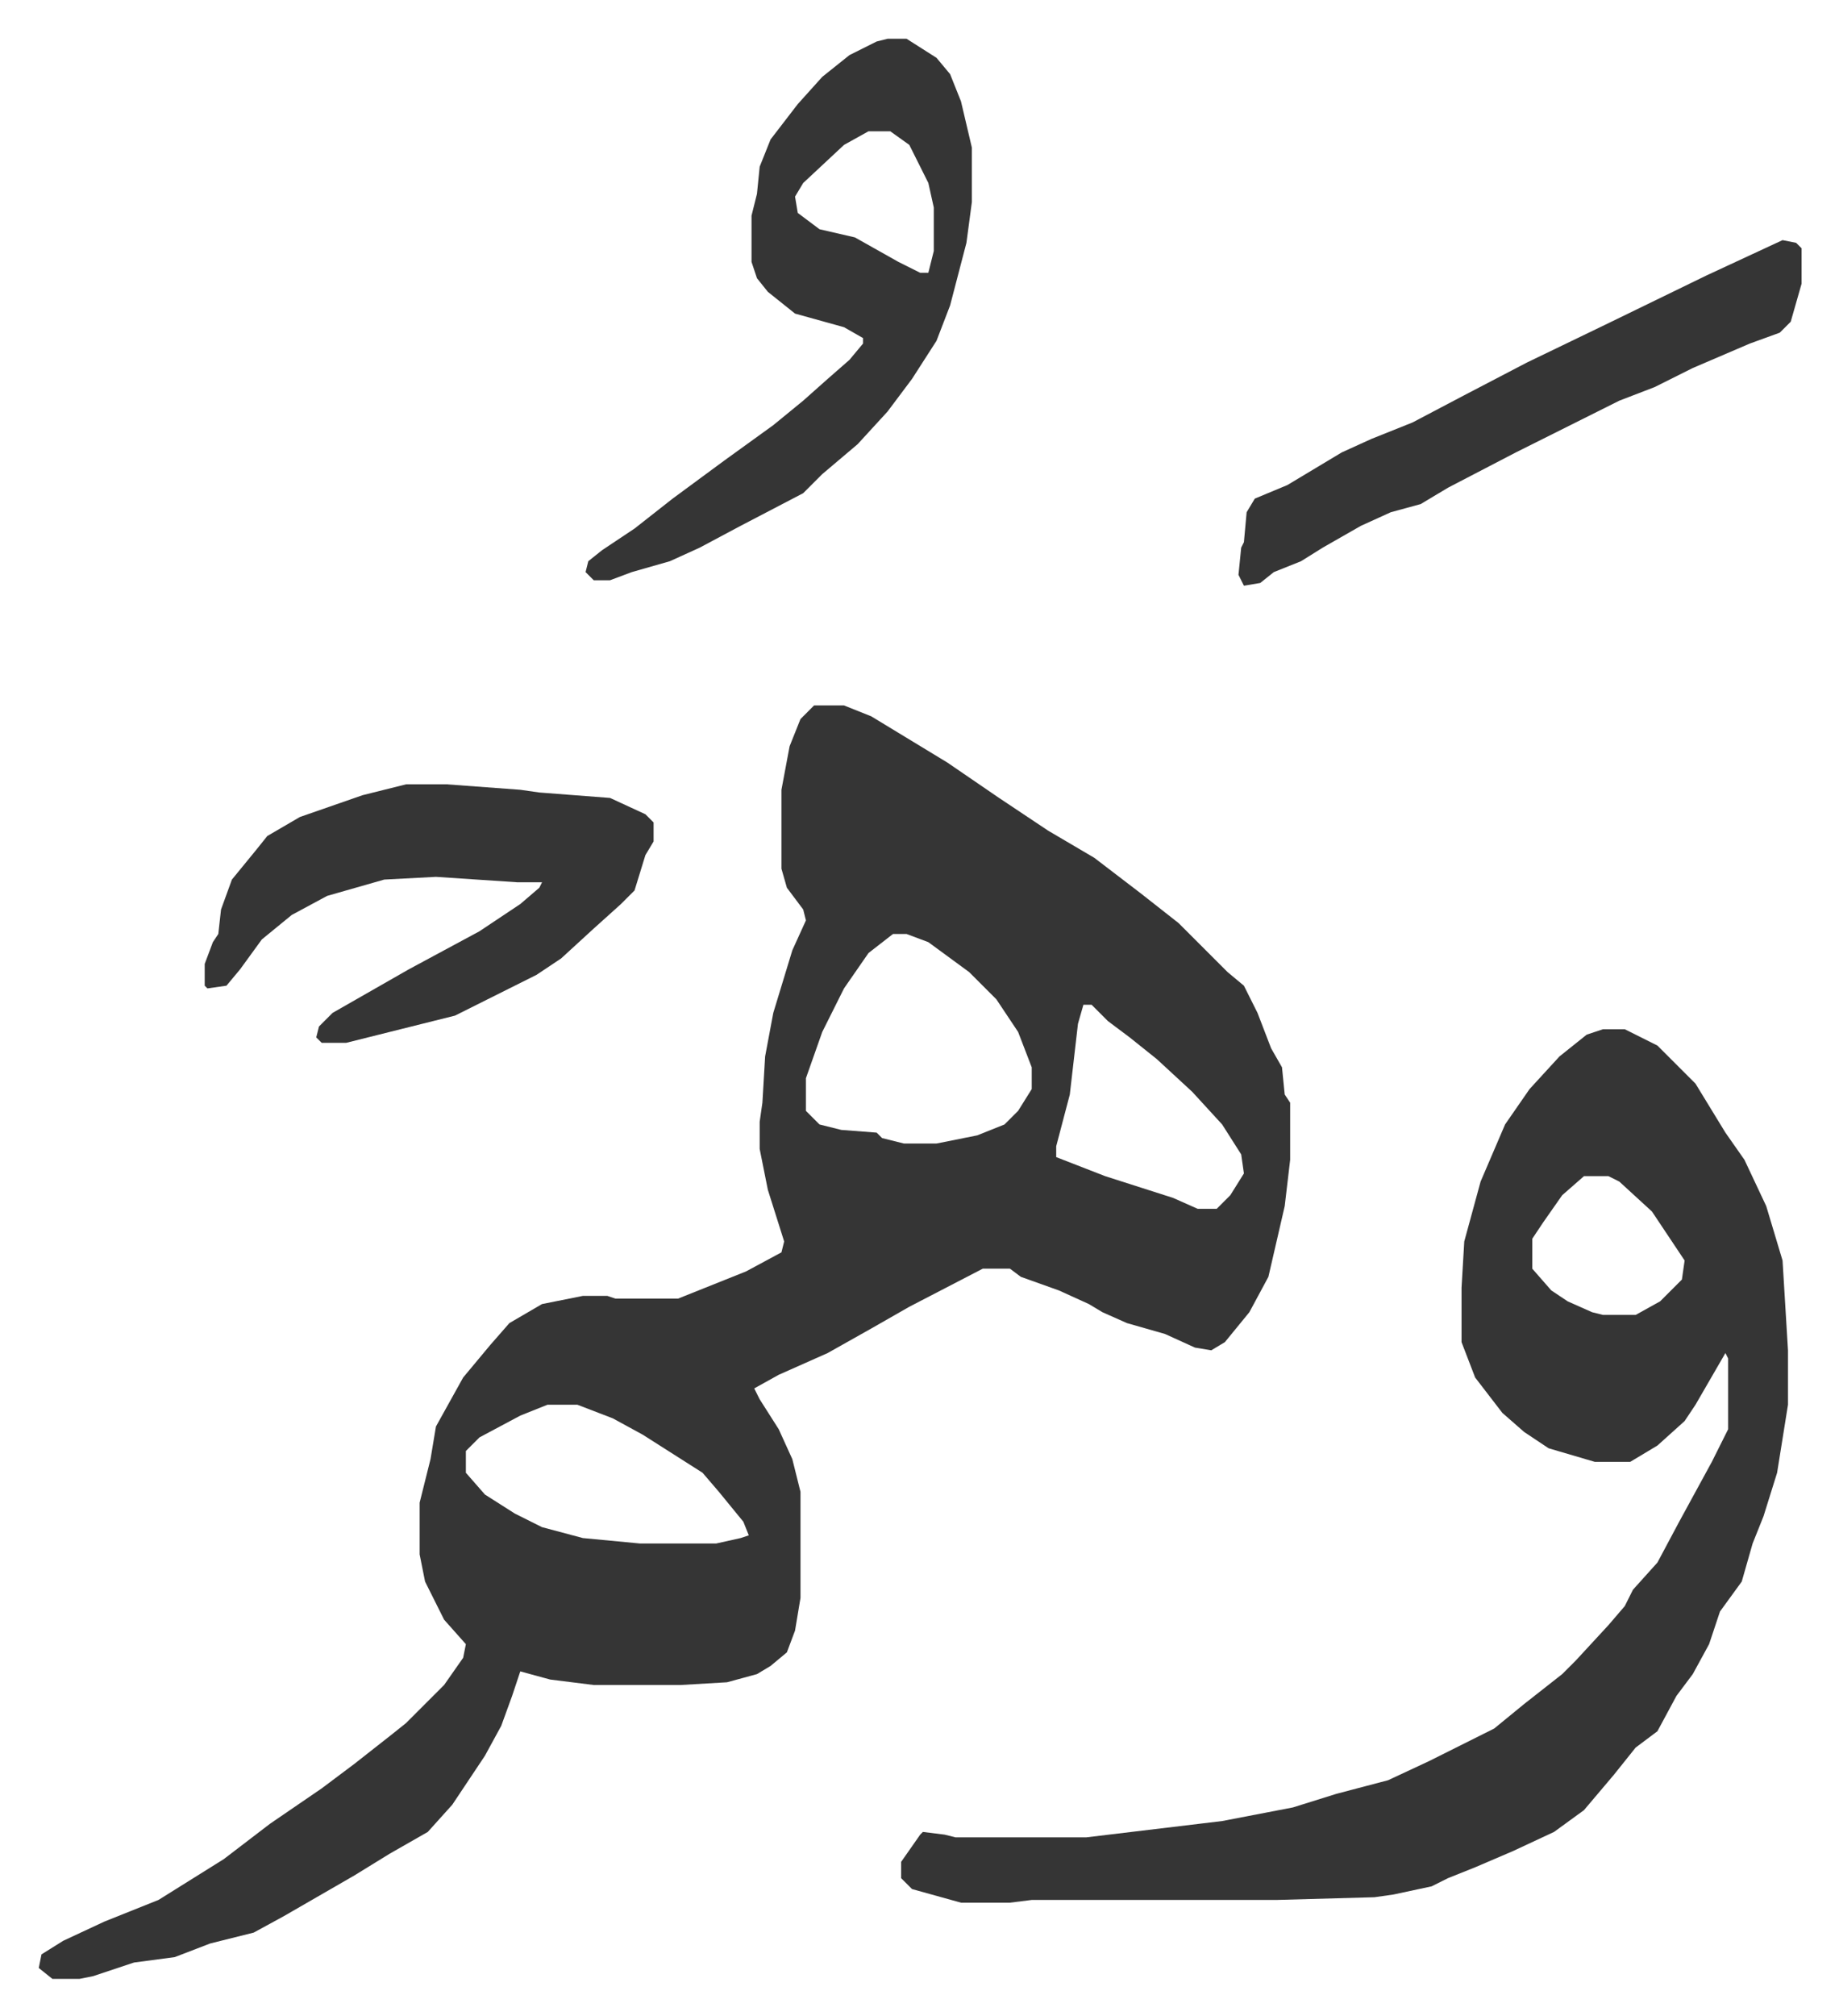 <svg xmlns="http://www.w3.org/2000/svg" role="img" viewBox="-14.25 362.75 676.00 741.00"><path fill="#353535" id="rule_normal" d="M285 622h11l10 4 28 17 19 13 18 12 17 10 17 13 14 11 18 18 6 5 5 10 5 13 4 7 1 10 2 3v21l-2 17-6 26-7 13-9 11-5 3-6-1-11-5-14-4-9-4-5-3-11-5-14-5-4-3h-10l-27 14-14 8-16 9-18 8-9 5 2 4 7 11 5 11 3 12v39l-2 12-3 8-6 5-5 3-11 3-17 1h-32l-16-2-11-3-3 9-4 11-6 11-12 18-9 10-14 8-13 8-26 15-11 6-16 4-13 5-15 2-15 5-5 1H5l-5-4 1-5 8-5 15-7 20-8 24-15 17-13 19-13 12-9 14-11 5-4 5-5 9-9 7-10 1-5-8-9-7-14-2-10v-19l4-16 2-12 10-18 10-12 7-8 12-7 15-3h9l3 1h23l25-10 13-7 1-4-6-19-3-15v-10l1-7 1-17 3-16 7-23 5-11-1-4-6-8-2-7v-29l3-16 4-10zm29 84l-9 7-9 13-8 16-6 17v12l5 5 8 2 13 1 2 2 8 2h12l15-3 10-4 5-5 5-8v-8l-5-13-8-12-10-10-15-11-8-3zm70 26l-2 7-3 26-5 19v4l18 7 25 8 9 4h7l5-5 5-8-1-7-7-11-11-12-13-12-10-8-8-6-6-6zM187 879l-10 4-15 8-5 5v8l7 8 11 7 10 5 15 4 21 2h28l9-2 3-1-2-5-9-11-6-7-22-14-11-6-13-5zm388-138h8l12 6 14 14 11 18 7 10 8 17 6 20 2 33v20l-4 25-5 16-4 10-4 14-8 11-4 12-6 11-6 8-7 13-8 6-8 10-11 13-11 8-15 7-14 6-10 4-6 3-14 3-7 1-36 1h-90l-8 1h-18l-18-5-4-4v-6l7-10 1-1 8 1 4 1h48l50-6 26-5 16-5 19-5 15-7 24-12 11-9 14-11 5-5 12-13 6-7 3-6 9-10 8-15 12-22 6-12v-26l-1-2-11 19-4 6-10 9-10 6h-13l-17-5-9-6-8-7-10-13-5-13v-20l1-17 6-22 9-21 9-13 11-12 10-8zm-7 54l-8 7-7 10-4 6v11l7 8 6 4 9 4 4 1h12l9-5 8-8 1-7-12-18-12-11-4-2zM312 377h7l11 7 5 6 4 10 4 17v20l-2 15-6 23-5 13-9 14-9 12-11 12-13 11-7 7-23 12-15 8-11 5-14 4-8 3h-6l-3-3 1-4 5-4 12-8 14-11 19-14 18-13 11-9 9-8 8-7 5-6v-2l-7-4-18-5-10-8-4-5-2-6v-17l2-8 1-10 4-10 10-13 9-10 10-8 10-5zm-7 34l-9 5-15 14-3 5 1 6 8 6 13 3 16 9 8 4h3l2-8v-16l-2-9-7-14-7-5zM135 651h15l27 2 7 1 26 2 13 6 3 3v7l-3 5-4 13-5 5-10 9-12 11-9 6-14 7-16 8-32 8-8 2h-9l-2-2 1-4 5-5 14-8 14-8 26-14 15-10 7-6 1-2h-9l-30-2-19 1-21 6-13 7-11 9-8 11-5 6-7 1-1-1v-8l3-8 2-3 1-9 4-11 9-11 4-5 12-7 23-8zm506-200l5 1 2 2v13l-4 14-4 4-11 4-21 9-14 7-13 5-22 11-16 8-25 13-10 6-11 3-11 5-14 8-8 5-10 4-5 4-6 1-2-4 1-10 1-2 1-11 3-5 12-5 20-12 11-5 15-6 19-10 23-12 29-14 37-18z"/></svg>
